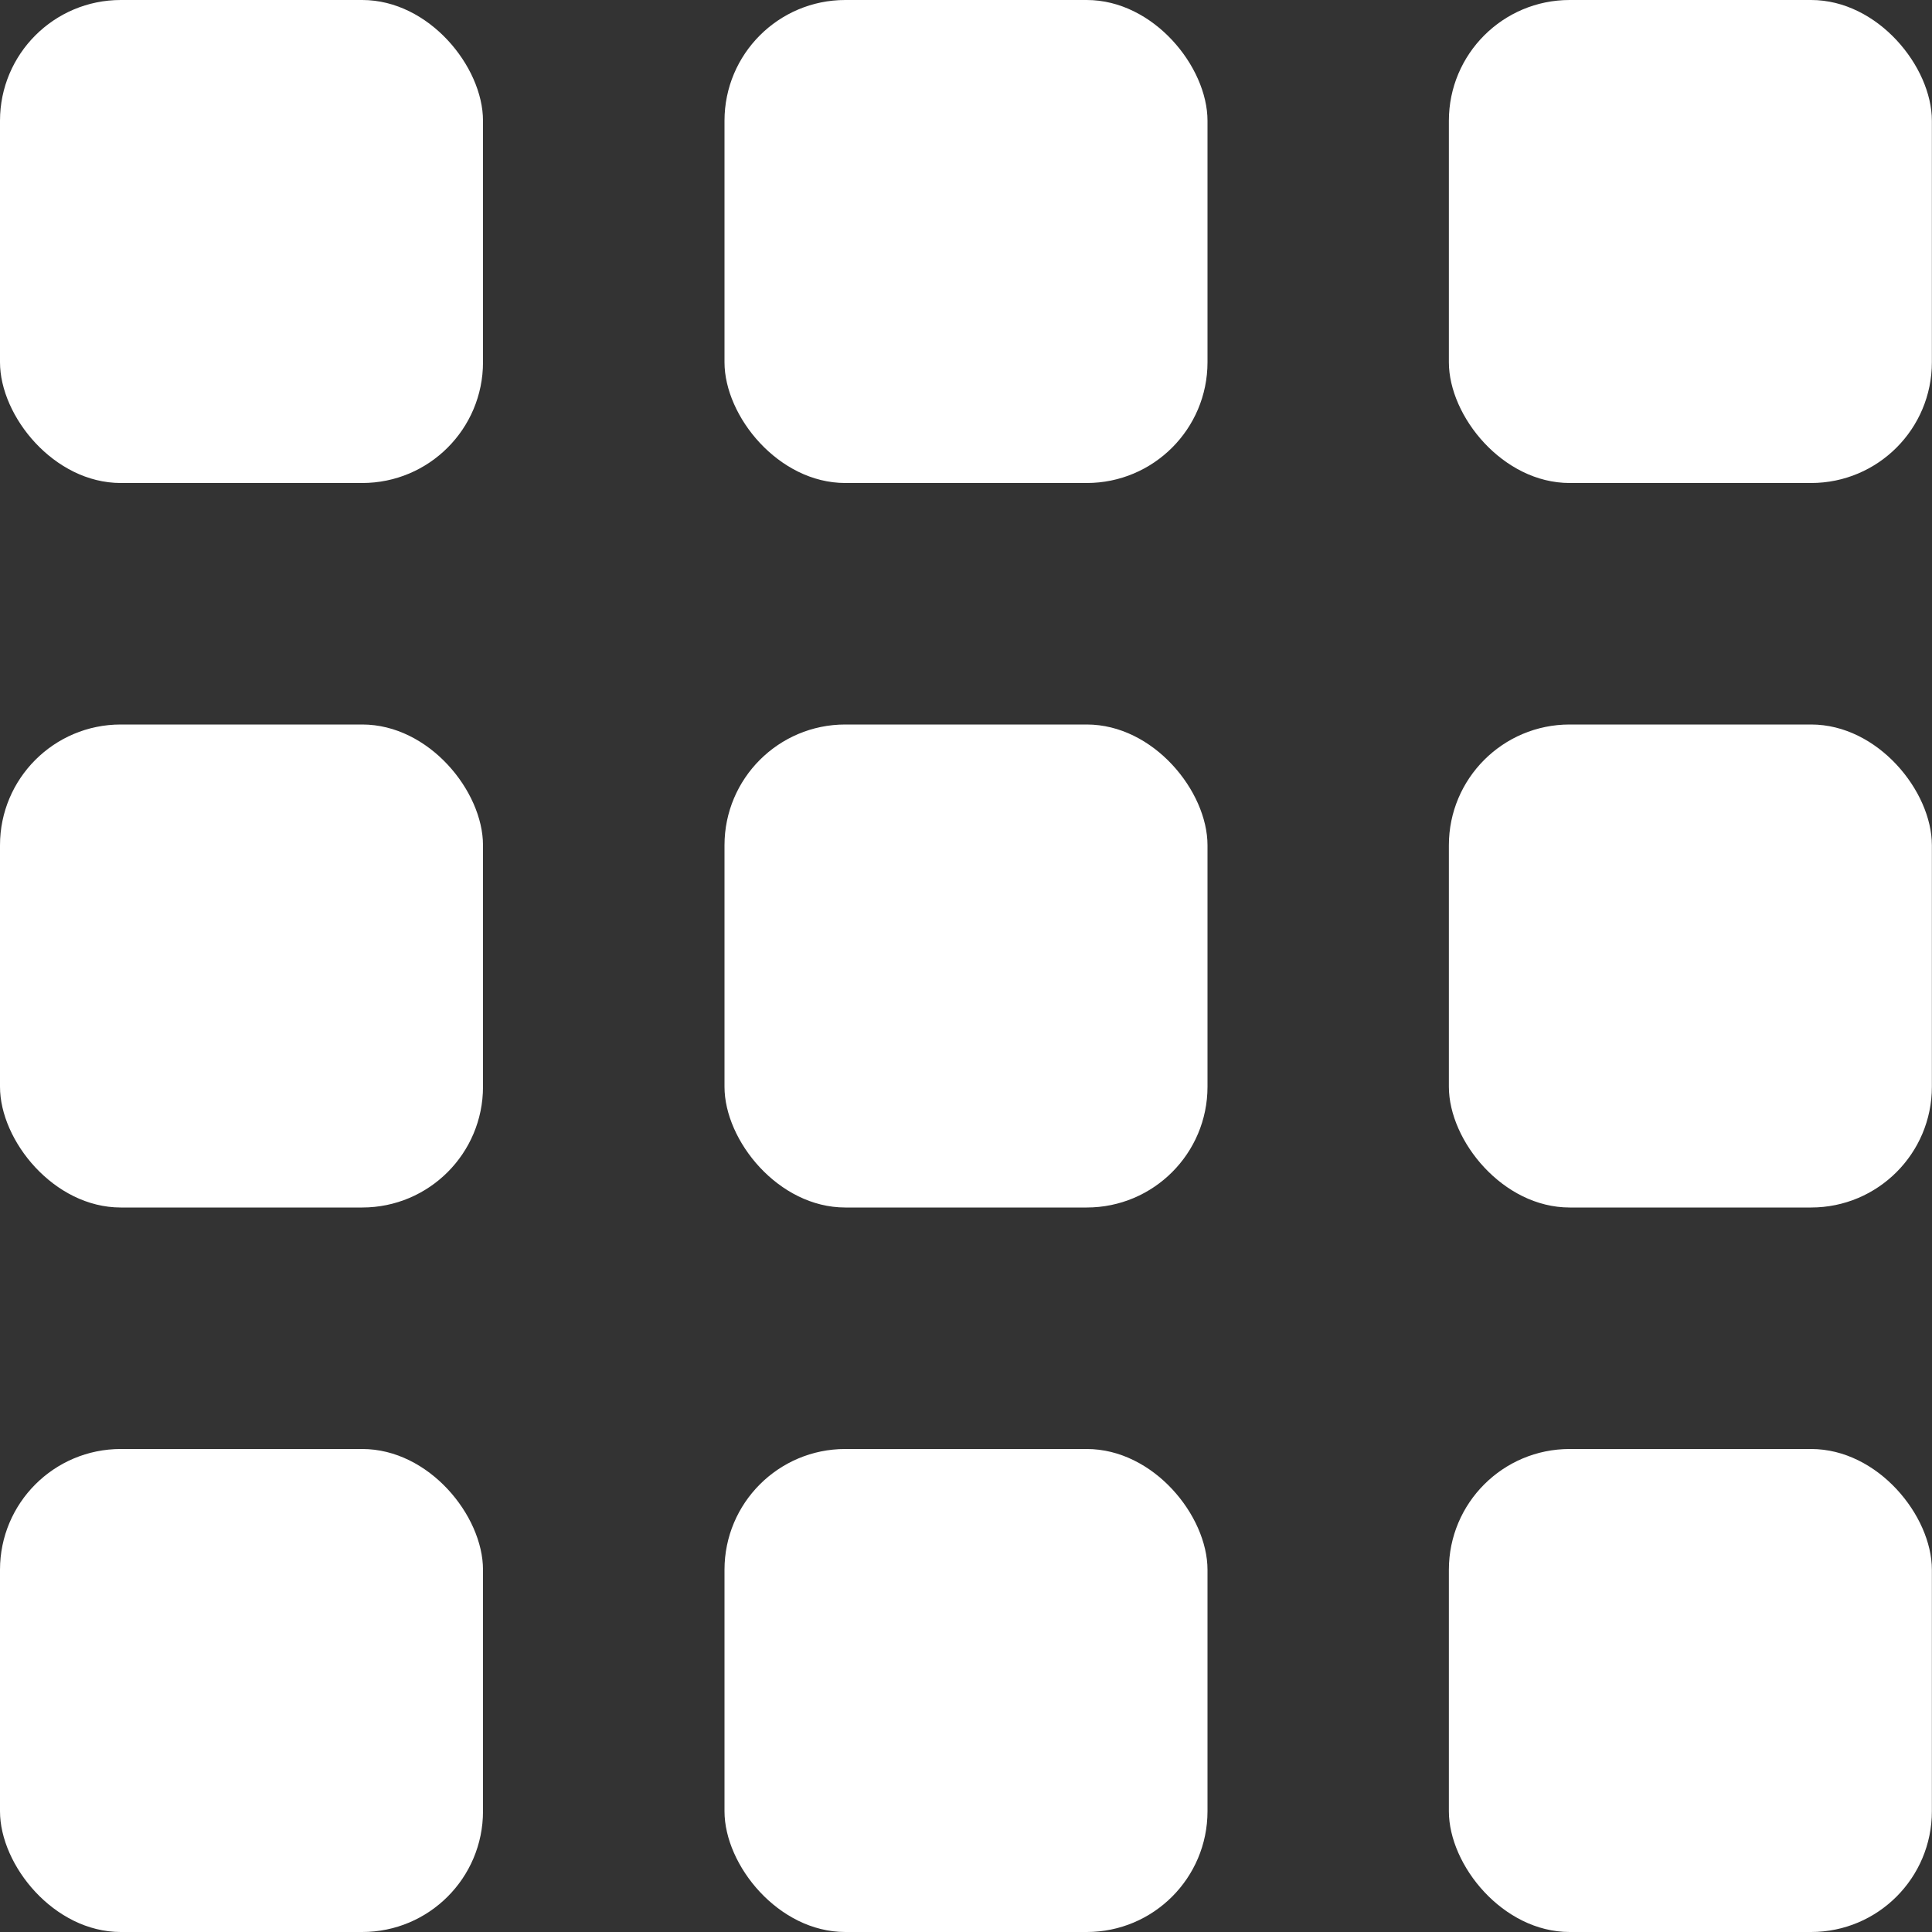 <svg width="16" height="16" viewBox="0 0 16 16" fill="none" xmlns="http://www.w3.org/2000/svg">
<rect x="0" y="0" width="16" height="16" fill="#333333" stroke="none"/>
<rect x="-0" width="4" height="4" rx="1" fill="white"/>
<rect x="-0" y="6" width="4" height="4" rx="1" fill="white"/>
<rect x="-0" y="12" width="4" height="4" rx="1" fill="white"/>
<rect x="6" width="4" height="4" rx="1" fill="white"/>
<rect x="11.999" width="4" height="4" rx="1" fill="white"/>
<rect x="6" y="6" width="4" height="4" rx="1" fill="white"/>
<rect x="6" y="12" width="4" height="4" rx="1" fill="white"/>
<rect x="11.999" y="6" width="4" height="4" rx="1" fill="white"/>
<rect x="11.999" y="12" width="4" height="4" rx="1" fill="white"/>
</svg>
